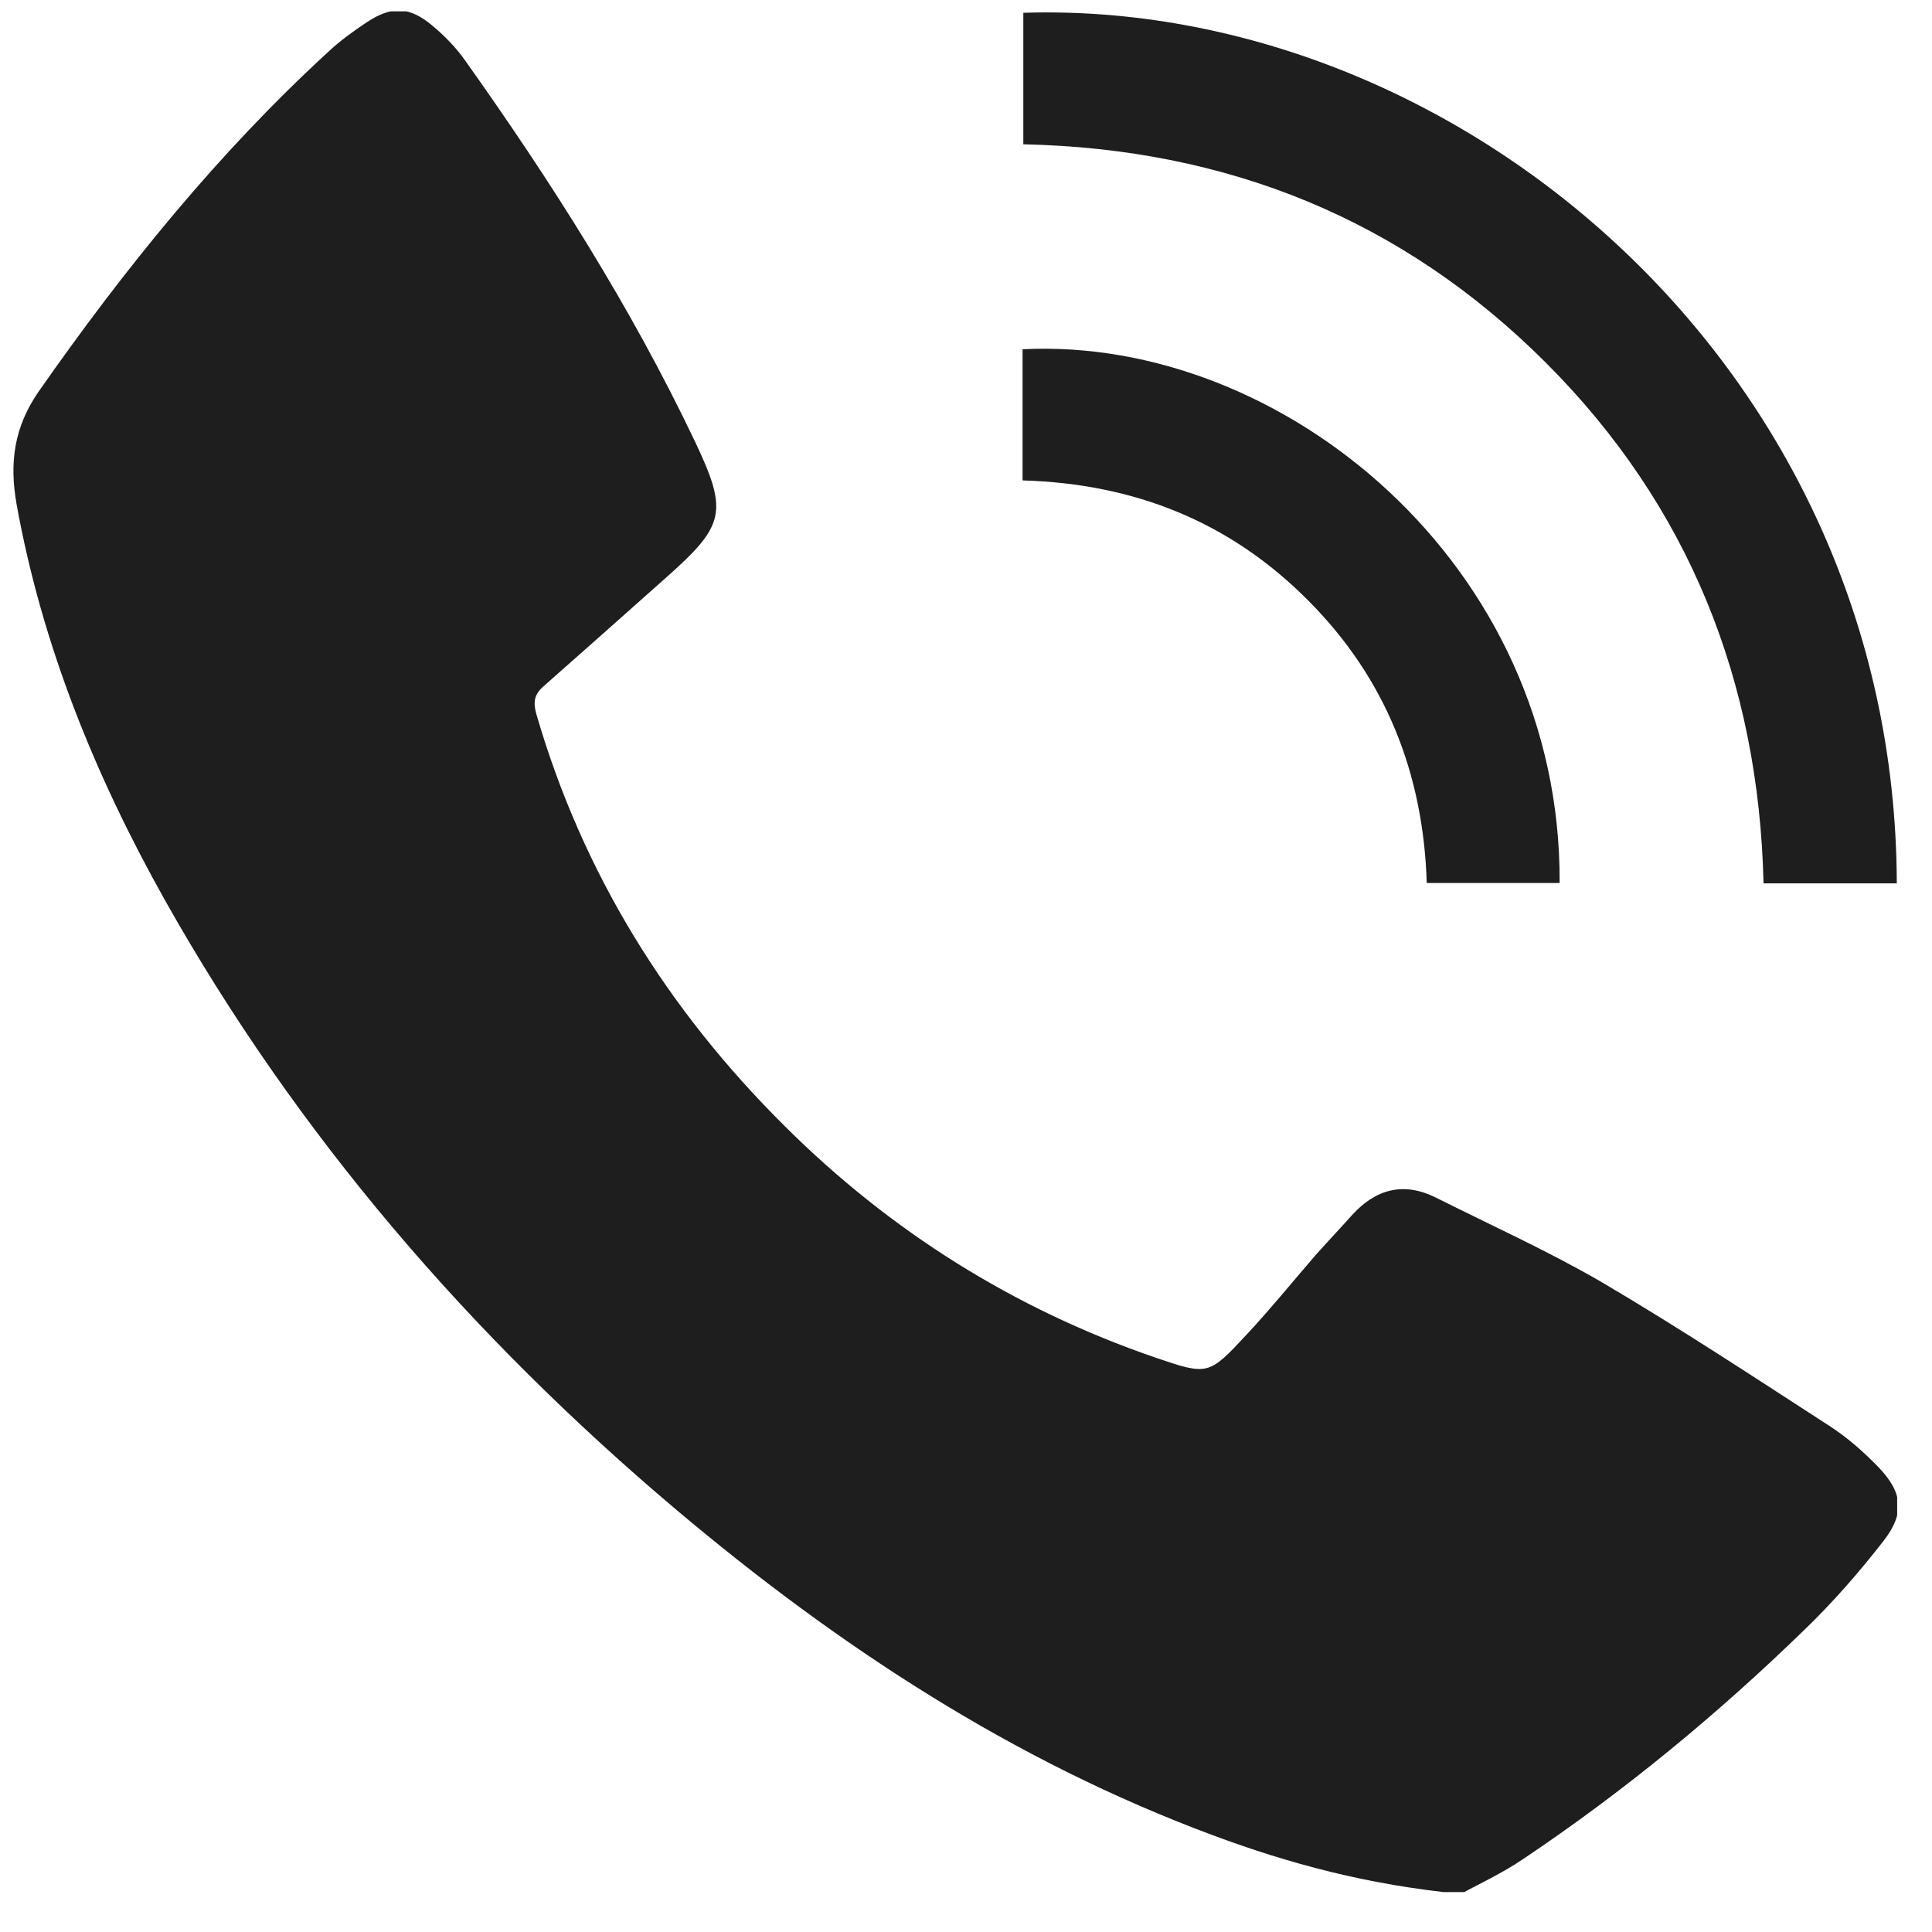 <?xml version="1.0" encoding="UTF-8" standalone="no"?>
<!DOCTYPE svg PUBLIC "-//W3C//DTD SVG 1.1//EN" "http://www.w3.org/Graphics/SVG/1.1/DTD/svg11.dtd">
<svg width="100%" height="100%" viewBox="0 0 26 26" version="1.1" xmlns="http://www.w3.org/2000/svg" xmlns:xlink="http://www.w3.org/1999/xlink" xml:space="preserve" xmlns:serif="http://www.serif.com/" style="fill-rule:evenodd;clip-rule:evenodd;stroke-linejoin:round;stroke-miterlimit:2;">
    <g transform="matrix(1,0,0,1,-752.65,-7330.73)">
        <g transform="matrix(0.172,0,0,0.749,548.78,7001.04)">
            <g transform="matrix(0.288,0,0,0.066,1260,457.273)">
                <g transform="matrix(1,0,0,1,-256,-256)">
                    <clipPath id="_clip1">
                        <rect x="0" y="0" width="512" height="512"/>
                    </clipPath>
                    <g clip-path="url(#_clip1)">
                        <g>
                            <path d="M393.5,512.5C368.4,510.1 346.9,504.3 326,496.5C271.8,476.3 224.2,445 180.3,407.9C124.4,360.6 77.2,305.8 41.3,241.8C22.4,208 8,172.5 1.1,134.2C-0.9,122.9 0.4,113.2 7.1,103.5C30.4,70.1 55.8,38.6 85.8,11C89,8 92.6,5.4 96.2,3C103.1,-1.6 108,-1.3 114.3,4.1C117.5,6.8 120.5,9.9 122.9,13.3C146.3,46.3 167.9,80.3 185.3,116.9C194.5,136.3 193.6,139.9 177.5,154.2C166.4,164.1 155.3,174 144.2,183.8C141.7,186 141.4,188.1 142.3,191.3C154.9,234.8 178,271.9 209.9,303.6C238.5,332.1 272,353.2 310.2,366.4C324.8,371.4 324.9,371.4 335.3,360.2C341.8,353.2 347.8,345.8 354,338.6C357.3,334.9 360.7,331.3 364,327.6C370.4,320.6 377.9,318.6 386.6,322.9C401.7,330.5 417.2,337.5 431.8,346C452.8,358.4 473.1,371.8 493.6,385.1C498.4,388.2 502.7,392 506.7,396.1C513.5,403.1 514.2,408.8 508.3,416.4C501.7,424.9 494.5,433.2 486.7,440.7C463.2,463.6 437.9,484.5 410.7,502.8C404.6,507 397.9,510 393.5,512.5Z" style="fill:rgb(30,30,30);fill-rule:nonzero;"/>
                            <path d="M511.9,237.4L475.7,237.4C474.4,182.5 455.5,134.7 416.6,95.7C377.6,56.6 330,37.4 274.6,36.2L274.6,0.4C391.7,-3.3 511.5,96.1 511.9,237.4Z" style="fill:rgb(30,30,30);fill-rule:nonzero;"/>
                            <path d="M274.4,127.7L274.4,92C344.8,88.4 420.8,150.5 420.3,237.3L384.2,237.3C383.3,207.6 373.1,181.6 352,160.4C330.8,139 304.9,128.6 274.4,127.7Z" style="fill:rgb(30,30,30);fill-rule:nonzero;"/>
                        </g>
                    </g>
                </g>
            </g>
        </g>
    </g>
</svg>
